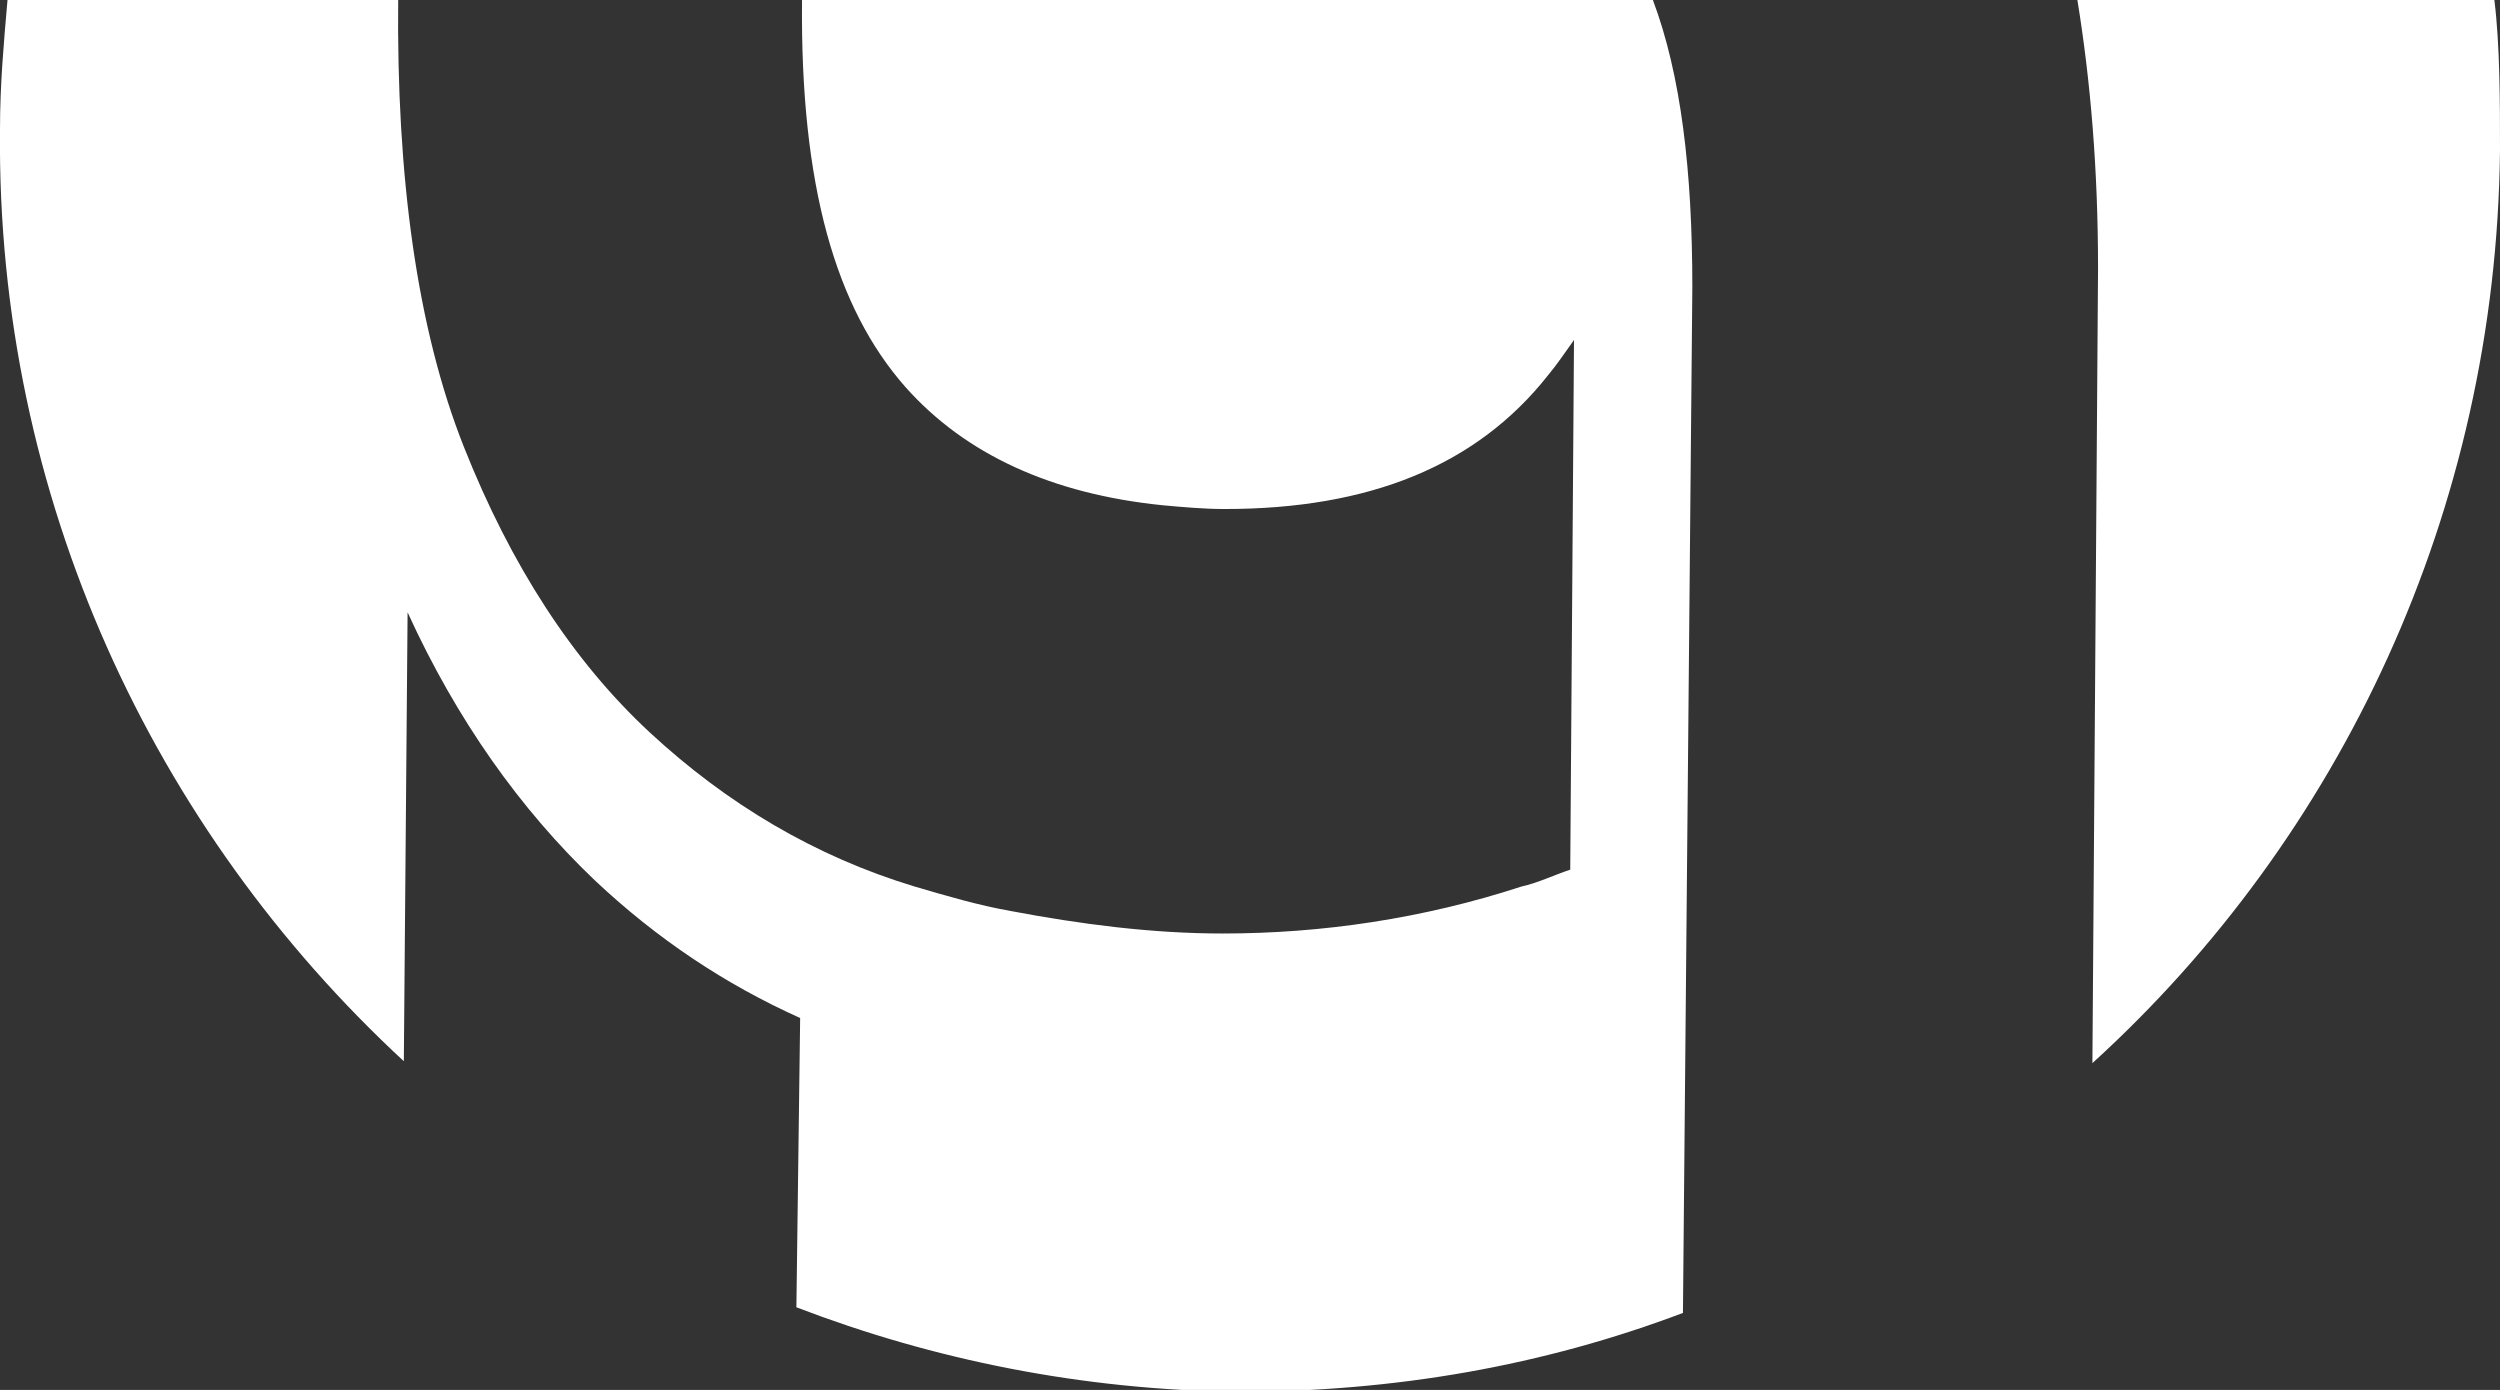<?xml version="1.0" encoding="UTF-8"?>
<svg id="Layer_1" xmlns="http://www.w3.org/2000/svg" version="1.1" viewBox="0 0 133.1 74">
  <rect x="0" y="0" width="133.1" height="74" fill="#333333" stroke="none"/>
  <!-- Generator: Adobe Illustrator 29.1.0, SVG Export Plug-In . SVG Version: 2.1.0 Build 142)  -->
  <defs>
    <style>
      .st0 {
        fill: #fff;
      }
    </style>
  </defs>
  <path class="st0" d="M110.6,0c.7,4.3,1.1,9,1.1,14.3l-.3,42.3c13.2-12,21.5-29.4,21.7-48.6,0-2.5,0-5.6-.3-8h-22.1Z"/>
  <path class="st0" d="M.4,0C.2,2.3,0,4.5,0,6.9c-.2,19.6,8.2,37.3,21.5,49.6l.2-23.9c2.6,5.7,6,10.5,10,14.3,3.3,3.1,6.9,5.5,10.9,7.3l-.2,15.4c7.3,2.8,15.2,4.4,23.5,4.5,8.4,0,16.3-1.4,23.7-4.2l.5-54.6c0-6.2-.6-11.3-2.1-15.3h-45.3c-.1,9.9,1.8,16.4,5.5,20.6,3.2,3.6,7.8,5.7,13.7,6.3,1.1.1,2.2.2,3.3.2,7.7,0,13.4-2.3,17.2-7.1.5-.6.9-1.2,1.4-1.9l-.2,28.2c-.9.3-1.7.7-2.6.9-5.2,1.7-10.6,2.5-15.9,2.5-3.8,0-7.6-.5-11.3-1.2-1.7-.3-3.4-.8-5.1-1.3-5.3-1.6-10-4.4-14.1-8.2-4.1-3.8-7.4-8.9-9.9-15.2-2.5-6.3-3.6-14.4-3.5-23.9H.4Z"/>
</svg>